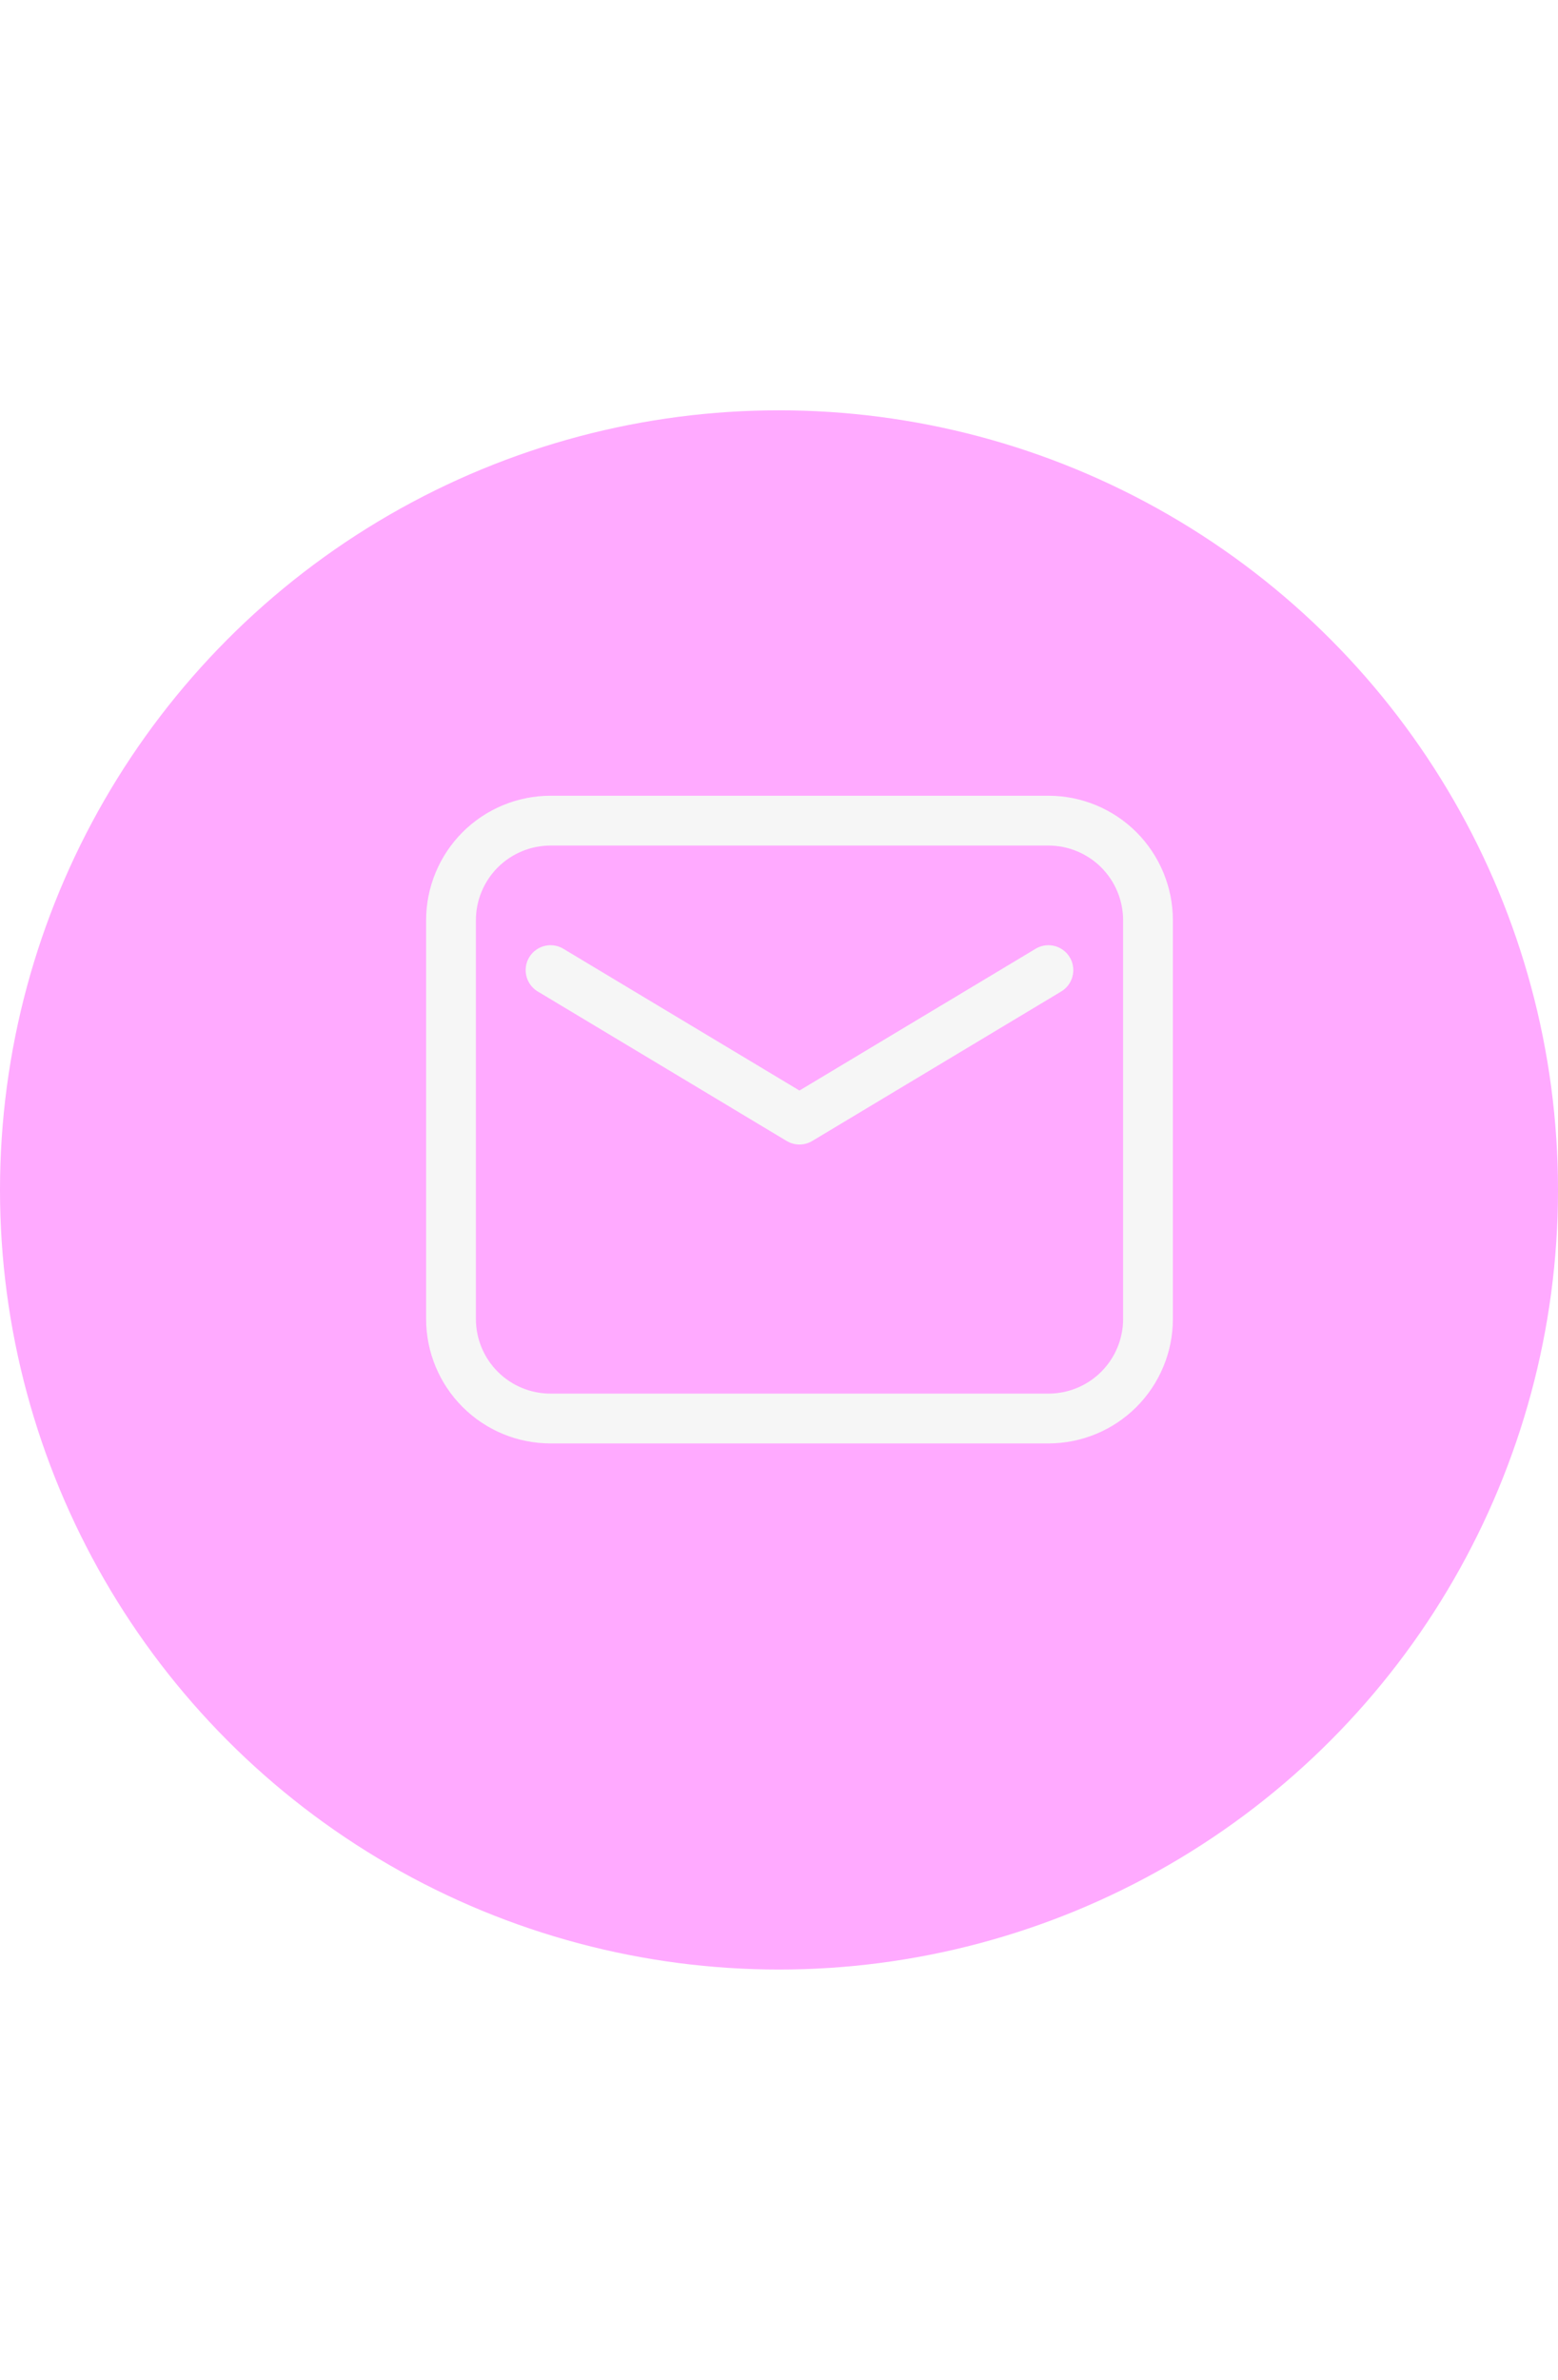 <svg width="38" height="58" viewBox="0 0 38 58" fill="none" xmlns="http://www.w3.org/2000/svg">
<g filter="url(#filter0_d_662_55552)">
<circle cx="19" cy="27" r="19" fill="#FFAAFF"/>
</g>
<path fill-rule="evenodd" clip-rule="evenodd" d="M11 22.429V32.143C11 32.787 11.256 33.405 11.711 33.86C12.167 34.316 12.784 34.571 13.429 34.571H25.571C26.215 34.571 26.833 34.316 27.289 33.86C27.744 33.405 28 32.787 28 32.143V22.429C28 21.785 27.744 21.167 27.289 20.711C26.833 20.256 26.215 20 25.571 20H13.429C12.784 20 12.167 20.256 11.711 20.711C11.256 21.167 11 21.785 11 22.429Z" stroke="#F6F6F6" stroke-width="1.214" stroke-linecap="round" stroke-linejoin="round"/>
<path d="M13.428 23.643L19.499 27.286L25.571 23.643" stroke="#F6F6F6" stroke-width="1.214" stroke-linecap="round" stroke-linejoin="round"/>
<defs>
<filter id="filter0_d_662_55552" x="-10" y="0" width="58" height="58" filterUnits="userSpaceOnUse" color-interpolation-filters="sRGB">
<feFlood flood-opacity="0" result="BackgroundImageFix"/>
<feColorMatrix in="SourceAlpha" type="matrix" values="0 0 0 0 0 0 0 0 0 0 0 0 0 0 0 0 0 0 127 0" result="hardAlpha"/>
<feOffset dy="2"/>
<feGaussianBlur stdDeviation="5"/>
<feComposite in2="hardAlpha" operator="out"/>
<feColorMatrix type="matrix" values="0 0 0 0 0.886 0 0 0 0 0.188 0 0 0 0 0.565 0 0 0 0.09 0"/>
<feBlend mode="normal" in2="BackgroundImageFix" result="effect1_dropShadow_662_55552"/>
<feBlend mode="normal" in="SourceGraphic" in2="effect1_dropShadow_662_55552" result="shape"/>
</filter>
</defs>
</svg>
